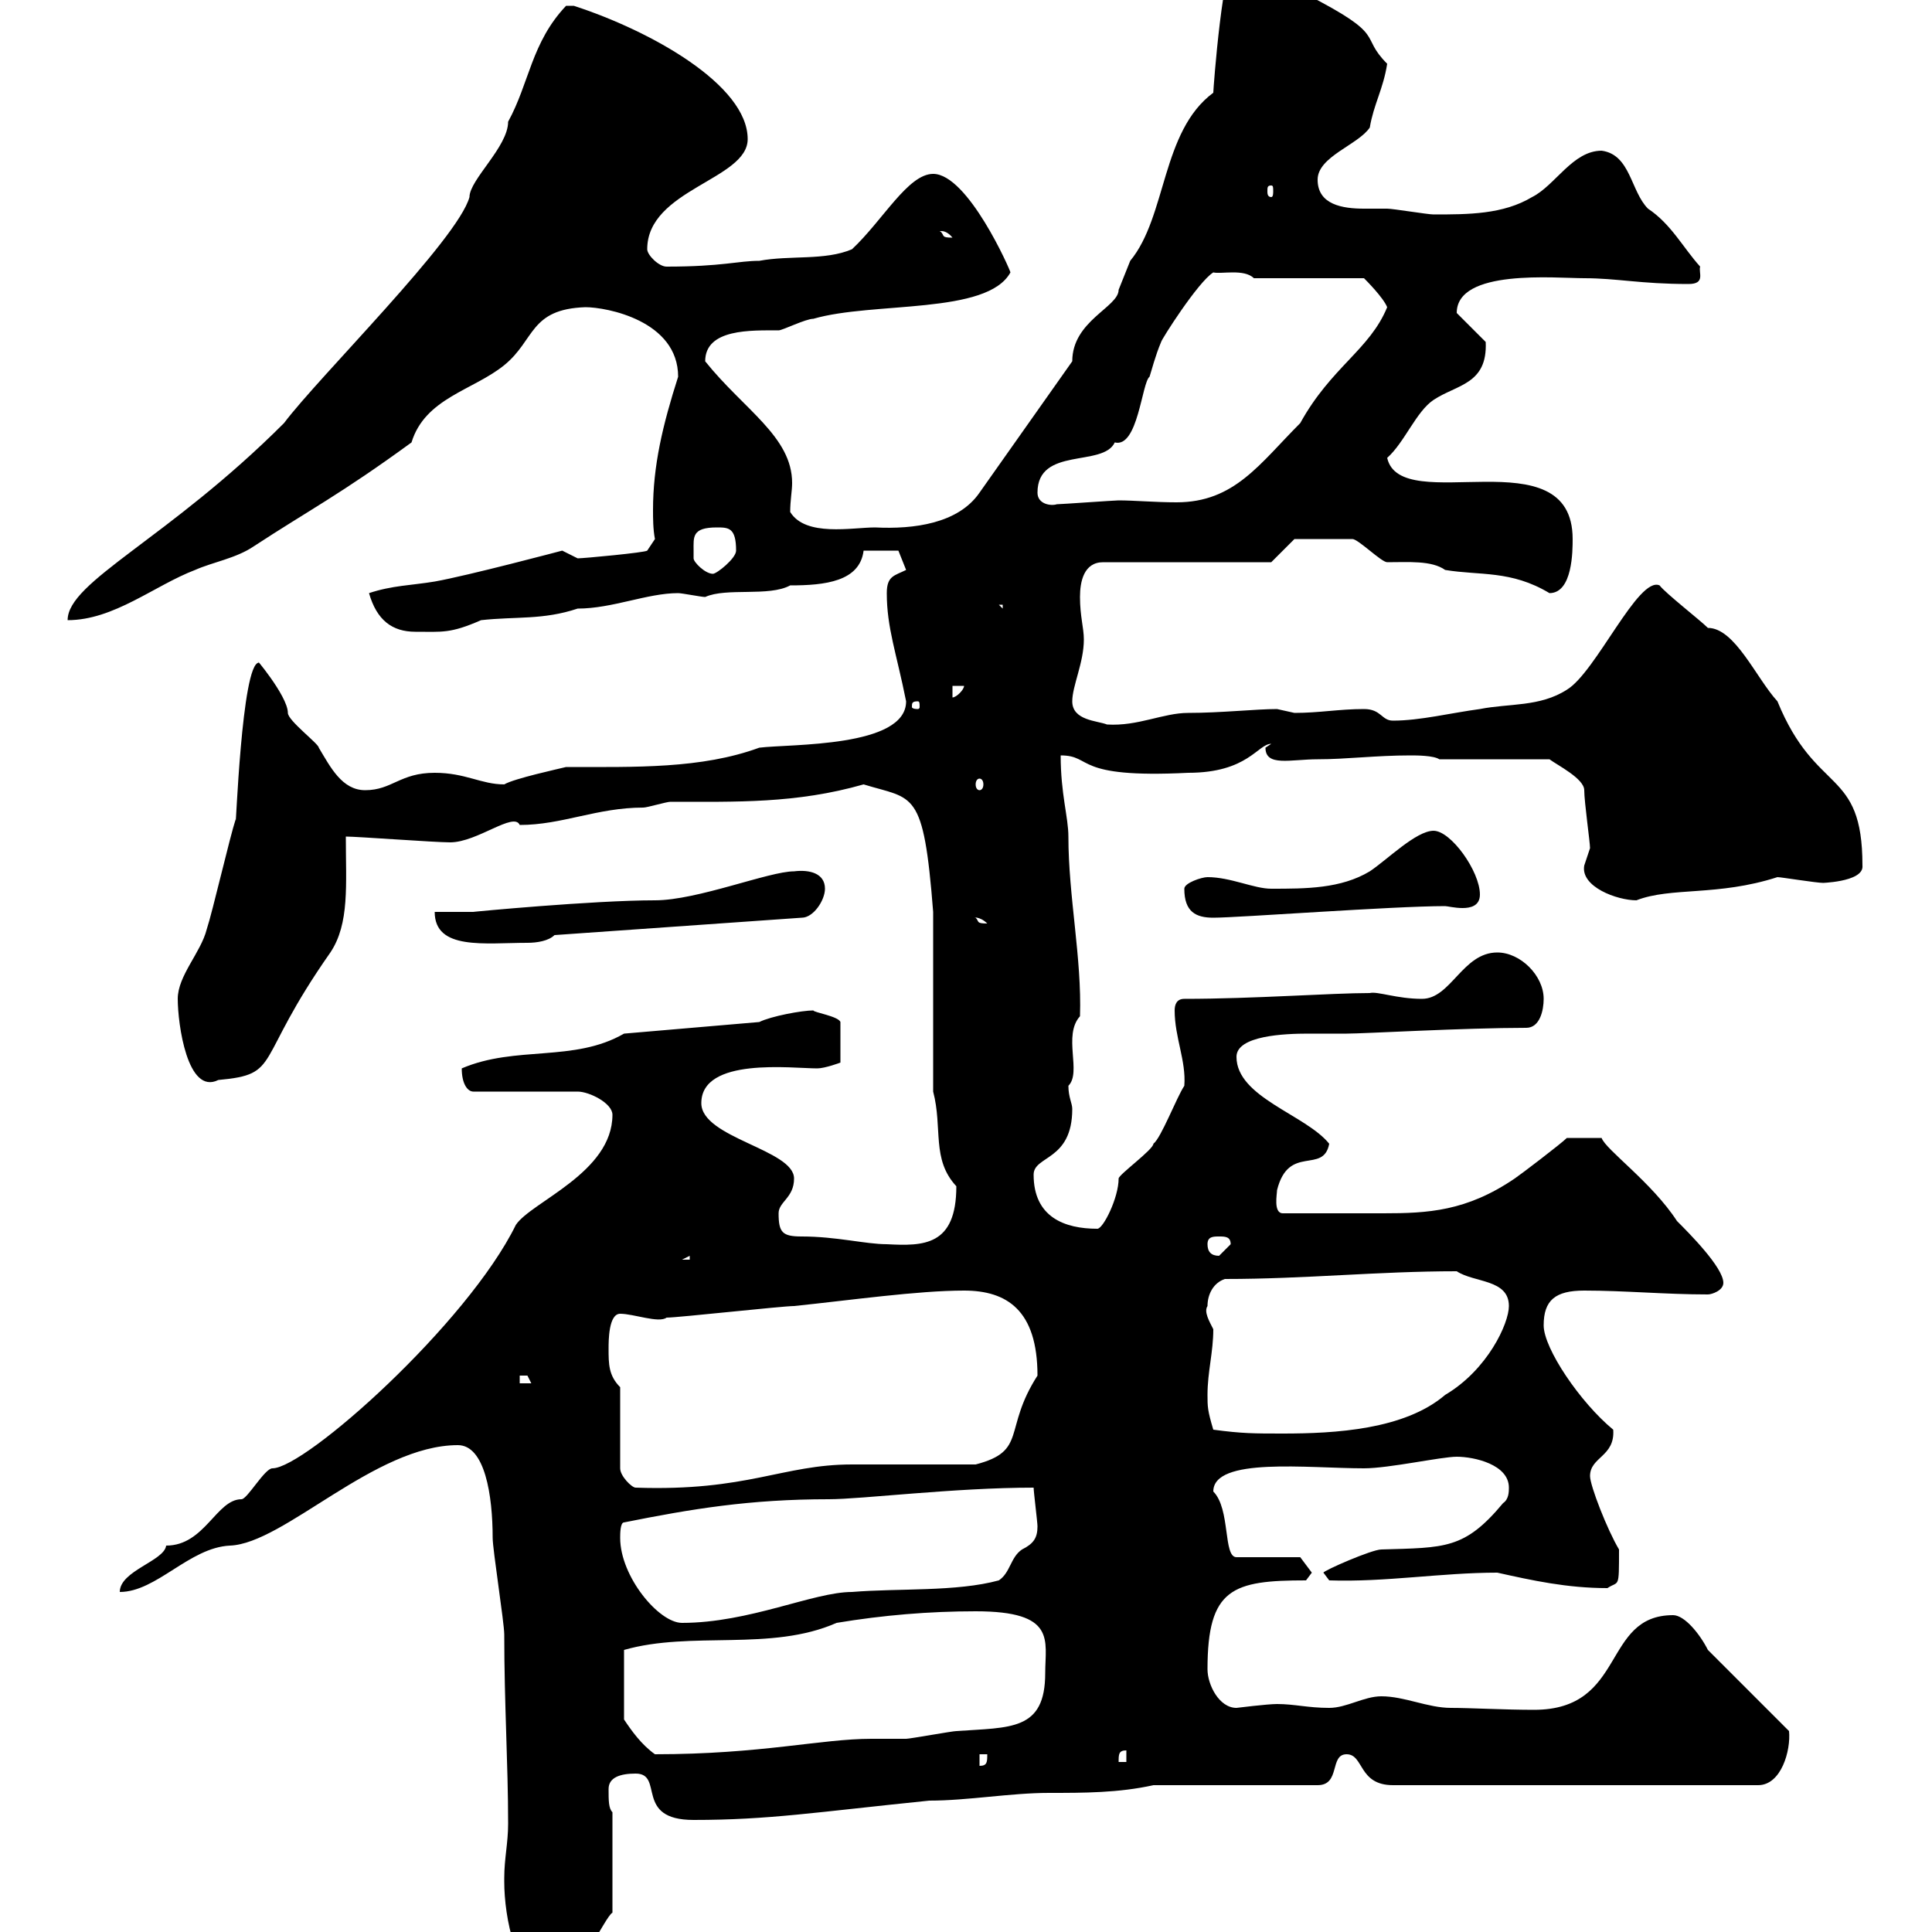 <svg xmlns="http://www.w3.org/2000/svg" xmlns:xlink="http://www.w3.org/1999/xlink" width="300" height="300"><path d="M78.30 291.60C78.30 291.60 78.30 292.20 78.30 292.20C78.30 297.60 80.10 307.80 85.50 307.80C89.70 307.80 93.90 297.60 95.10 297L95.10 281.40C94.50 280.80 94.50 279.60 94.50 277.80C94.50 276 96.30 275.40 98.70 275.40C103.20 275.40 98.40 282.60 107.70 282.60C119.40 282.60 126.60 281.40 144.30 279.60C150.30 279.60 156.90 278.40 162.90 278.40C168.30 278.40 173.70 278.40 179.10 277.20L204.60 277.20C208.20 277.20 206.40 272.40 209.10 272.40C211.80 272.40 210.90 277.20 216.30 277.20L273 277.20C276.60 277.20 278.10 271.80 277.80 268.80L265.20 256.20C264 253.80 261.60 250.80 259.80 250.80C248.70 250.80 252.60 265.50 238.20 265.50C233.70 265.50 228.30 265.20 225.30 265.20C221.70 265.20 218.10 263.40 214.50 263.40C211.80 263.40 209.10 265.20 206.40 265.20C203.10 265.20 201 264.60 198.30 264.60C196.80 264.60 192 265.20 192 265.20C189.30 265.20 187.50 261.60 187.50 259.20C187.50 246.60 191.40 245.40 202.80 245.40L203.70 244.20L201.90 241.80L192 241.80C189.90 241.80 191.10 234.30 188.40 231.60C188.40 226.20 203.10 228 211.80 228C215.70 228 223.80 226.20 226.20 226.20C228.90 226.20 234.30 227.40 234.30 231C234.30 231.60 234.30 232.80 233.40 233.40C227.40 240.60 224.40 240.30 214.50 240.60C213 240.60 205.50 243.90 205.50 244.20L206.40 245.40C215.10 245.70 223.80 244.20 232.50 244.20C237.90 245.40 243.30 246.60 249.60 246.60C251.40 245.40 251.40 246.90 251.40 240.60C249.60 237.60 246.90 230.70 246.90 229.20C246.90 226.20 250.80 226.20 250.50 222C245.40 217.80 239.70 209.40 239.70 205.80C239.70 201.90 241.50 200.40 246 200.40C252.30 200.40 258.60 201 265.20 201C265.80 201 267.60 200.40 267.60 199.20C267.60 196.80 262.20 191.40 260.40 189.60C256.50 183.60 249.30 178.50 248.70 176.70L243.30 176.70C242.40 177.60 236.10 182.40 235.20 183C227.70 188.10 221.70 188.40 214.80 188.40C210.30 188.40 205.80 188.40 199.20 188.40C197.70 188.40 198.30 185.40 198.30 184.80C200.10 177.60 205.50 182.40 206.40 177.60C202.80 173.10 192 170.40 192 164.10C192 160.80 199.50 160.50 203.10 160.50C205.50 160.50 207.60 160.50 209.10 160.50C211.80 160.50 227.40 159.60 237 159.60C239.10 159.60 239.70 156.90 239.70 155.10C239.70 151.50 236.10 147.90 232.50 147.90C227.10 147.90 225.30 155.10 220.80 155.10C216.90 155.10 213.90 153.90 212.70 154.20C206.70 154.20 194.70 155.10 183.90 155.10C182.70 155.10 182.40 156 182.40 156.90C182.40 161.10 184.20 164.70 183.90 168.60C182.70 170.40 180.30 176.70 179.10 177.60C179.10 178.50 173.70 182.40 173.70 183C173.70 186 171.30 190.80 170.40 190.80C165.30 190.80 160.50 189 160.50 182.40C160.50 179.40 166.50 180.30 166.50 172.20C166.50 171.30 165.90 170.40 165.90 168.60C168 166.50 165 160.80 167.70 157.80C168 148.80 165.90 139.20 165.90 129.90C165.90 126.90 164.70 123.30 164.70 117.30C169.80 117.30 166.50 120.90 184.50 120C193.80 120 195.30 115.50 197.40 115.50C197.40 115.50 196.50 116.10 196.50 116.10C196.50 119.10 200.40 117.90 204.60 117.90C209.10 117.90 213.60 117.30 219 117.30C219.90 117.30 222.60 117.30 223.50 117.90L240.60 117.90C241.80 118.80 246 120.90 246 122.70C246 124.50 246.90 130.80 246.90 131.70C246.90 131.70 246 134.40 246 134.40C245.40 137.70 251.10 139.80 254.10 139.80C259.50 137.70 266.70 139.20 276 136.20C276.60 136.20 282 137.10 283.20 137.10C282 137.10 289.50 137.10 289.20 134.40C289.20 119.10 282 123.60 276 108.90C272.70 105.30 269.40 97.50 265.20 97.50C264 96.30 258.60 92.10 257.70 90.90C254.40 89.40 247.80 104.40 243.30 107.10C239.10 109.80 234.30 109.20 229.80 110.10C225.30 110.70 220.50 111.90 216.30 111.90C214.50 111.90 214.50 110.10 211.80 110.10C207.90 110.10 204.90 110.70 201 110.70C201 110.70 198.30 110.10 198.30 110.10C195 110.10 189.60 110.70 184.50 110.70C180.60 110.70 176.70 112.80 171.90 112.50C170.40 111.90 166.50 111.90 166.50 108.90C166.50 106.50 168.30 102.90 168.30 99.30C168.30 97.50 167.70 95.70 167.70 92.70C167.70 90.30 168.30 87.30 171.30 87.30L197.40 87.30L201 83.70C202.50 83.70 209.10 83.70 210 83.70C210.90 83.70 214.50 87.30 215.40 87.30C218.70 87.30 222.30 87 224.40 88.50C229.80 89.40 234.60 88.50 240.60 92.10C244.20 92.10 244.20 85.50 244.20 83.70C244.20 67.50 217.50 80.40 215.40 71.10C218.10 68.70 219.90 63.90 222.60 62.10C226.20 59.70 231 59.70 230.70 53.10L226.20 48.60C226.20 41.70 241.50 43.20 246 43.20C251.10 43.20 254.70 44.10 262.20 44.10C264.90 44.10 263.70 42.30 264 41.40C261.30 38.40 259.50 34.80 255.90 32.40C253.20 29.70 253.20 24 248.70 23.40C244.20 23.40 241.50 28.80 237.90 30.60C233.40 33.30 228 33.30 222.60 33.30C221.70 33.30 216.30 32.40 215.40 32.40C214.80 32.40 213.30 32.40 211.80 32.40C208.50 32.40 204.60 31.80 204.60 27.90C204.60 24.30 210.90 22.50 212.70 19.80C213.30 16.20 214.80 13.80 215.40 9.90C210.90 5.40 215.70 5.70 202.80-0.90C198.90-3 197.70-8.40 192-7.20C189.90-6.60 188.40 13.80 188.40 14.40C180.30 20.40 181.20 33.60 175.50 40.50C175.50 40.50 173.70 45 173.70 45C173.70 47.70 166.50 49.80 166.50 56.10L152.10 76.50C148.80 81.30 141.90 82.20 135.90 81.90C132.30 81.90 125.10 83.40 122.70 79.50C122.70 77.70 123 76.20 123 75C123 67.80 115.50 63.60 109.50 56.10C109.50 51 116.70 51.30 120.90 51.30C121.50 51.30 125.10 49.50 126.30 49.50C135.60 46.80 153.30 48.90 156.90 42.30C156.90 42 150.30 27 144.90 27C141 27 137.10 34.20 132.30 38.70C128.10 40.50 122.70 39.60 117.90 40.50C114.60 40.50 112.20 41.40 103.50 41.40C102.30 41.40 100.50 39.60 100.50 38.70C100.50 29.40 116.10 27.90 116.10 21.60C116.10 13.20 101.10 4.80 89.10 0.90C89.10 0.90 89.10 0.90 87.90 0.90C82.50 6.60 82.20 12.90 78.90 18.90C78.90 22.80 72.90 27.90 72.90 30.60C71.10 37.20 49.50 58.50 44.10 65.70C26.10 83.70 10.50 90.30 10.50 96.30C17.70 96.30 24 90.90 30.30 88.50C33 87.30 36.60 86.70 39.30 84.90C48 79.20 52.80 76.80 63.90 68.70C66 61.80 73.50 60.60 78.30 56.70C83.10 52.80 82.20 48 90.90 47.70C94.20 47.70 105.30 49.80 105.30 58.50C102.90 66 101.40 72.30 101.40 79.20C101.40 80.40 101.40 82.20 101.70 83.70L100.50 85.50C100.20 85.80 90.60 86.70 89.70 86.70C89.70 86.70 87.30 85.50 87.30 85.50C87.30 85.50 72.60 89.40 67.50 90.30C63.90 90.90 60.90 90.90 57.30 92.10C58.50 96.30 60.90 98.10 64.50 98.10C68.70 98.10 69.90 98.40 74.70 96.30C80.10 95.70 84.30 96.30 89.70 94.50C95.10 94.50 100.50 92.10 105.30 92.10C105.90 92.10 108.90 92.70 109.50 92.70C112.80 91.20 119.40 92.70 122.70 90.90C128.10 90.90 133.50 90.30 134.10 85.50L139.50 85.50C139.50 85.50 140.70 88.50 140.70 88.50C138.90 89.40 137.70 89.40 137.70 92.10C137.70 97.50 139.20 101.40 140.70 108.90C140.70 116.10 122.70 115.50 117.90 116.10C108.90 119.40 98.70 119.10 87.90 119.10C86.70 119.40 79.80 120.90 78.30 121.80C74.70 121.80 72.30 120 67.50 120C62.10 120 60.90 122.70 56.70 122.70C53.10 122.70 51.30 119.10 49.50 116.10C49.50 115.50 44.70 111.90 44.70 110.70C44.70 108 39 101.40 40.20 102.90C37.50 102.90 36.60 129.90 36.60 127.20C35.70 129.90 33 141.60 32.10 144.30C31.20 147.90 27.60 151.50 27.60 155.10C27.60 159 29.10 170.10 33.90 167.70C43.80 166.80 39.30 165 51.30 147.90C54.30 143.40 53.70 137.40 53.70 129.90C55.50 129.90 67.50 130.80 69.90 130.80C74.10 130.80 79.80 126 80.70 128.10C87.30 128.10 92.70 125.40 99.90 125.40C100.50 125.40 103.50 124.50 104.10 124.50C114.30 124.50 123.60 124.80 134.10 121.80C141.90 124.20 143.40 122.40 144.90 141.60L144.90 169.50C146.40 175.20 144.60 180 148.50 184.20C148.50 193.50 143.40 193.50 137.70 193.20C134.40 193.20 129.90 192 124.50 192C121.50 192 120.90 191.40 120.90 188.40C120.90 186.60 123.30 186 123.30 183C123.30 178.50 108.90 176.70 108.90 171.30C108.90 164.10 123 165.90 126.90 165.90C128.10 165.90 130.50 165 130.50 165L130.50 158.70C130.20 157.80 126.30 157.20 126.30 156.90C124.50 156.90 119.70 157.80 117.90 158.70L96.90 160.50C89.10 165 80.10 162.30 71.70 165.90C71.70 168.30 72.60 169.50 73.50 169.50L89.70 169.50C91.50 169.50 95.10 171.30 95.10 173.10C95.10 182.10 82.50 186.60 80.10 190.20C72.60 205.50 47.40 228 42.30 228C41.10 228 38.40 232.80 37.50 232.80C33.60 232.80 31.80 240 25.80 240C25.50 242.40 18.60 243.90 18.60 247.20C24.30 247.20 29.40 240.30 35.70 240C44.10 239.70 58.20 224.40 71.10 224.40C75.30 224.40 76.50 232.20 76.50 238.80C76.50 240.60 78.30 252 78.30 253.80C78.30 264.60 78.90 273.90 78.90 283.20C78.90 286.20 78.30 288.60 78.30 291.60ZM152.10 272.40L153.30 272.40C153.30 273.60 153.30 274.20 152.10 274.20ZM174.90 271.80L174.90 273.60L173.70 273.60C173.70 272.40 173.70 271.80 174.90 271.80ZM151.50 250.20C164.10 250.20 162.30 254.70 162.30 259.80C162.30 268.80 156.90 268.20 148.50 268.80C147.90 268.80 141.30 270 140.70 270C139.20 270 137.10 270 135.30 270C127.50 270 118.20 272.40 101.70 272.40C99.60 270.90 98.10 268.80 96.90 267L96.90 256.20C107.40 253.20 119.70 256.50 129.90 252C137.10 250.80 144.30 250.20 151.50 250.20ZM96.30 238.80C96.30 238.20 96.30 236.40 96.90 236.40C107.40 234.30 116.40 232.80 128.70 232.80C133.80 232.80 148.20 231 160.50 231C160.50 231.60 161.10 236.40 161.10 237C161.10 238.80 160.50 239.70 158.70 240.60C156.90 241.80 156.90 244.20 155.10 245.40C148.50 247.20 139.50 246.60 132.30 247.20C126.30 247.20 116.40 252 105.90 252C102.30 252 96.30 244.80 96.30 238.80ZM96.30 215.40C94.50 213.60 94.50 211.80 94.50 209.40C94.50 208.20 94.50 204 96.30 204C98.40 204 102.30 205.50 103.50 204.60C105.30 204.60 121.50 202.80 123.30 202.80C132 201.90 142.50 200.40 149.70 200.40C156.30 200.40 161.10 203.40 161.10 213.60C155.70 222 159.60 225.30 151.50 227.40C148.50 227.40 135.30 227.40 132.30 227.40C121.50 227.40 116.10 231.60 98.70 231C98.10 231 96.30 229.20 96.30 228ZM188.40 222C187.50 219 187.50 218.40 187.50 216.60C187.50 213 188.40 210 188.40 206.40C187.80 205.20 186.90 203.70 187.50 202.80C187.50 201 188.40 199.20 190.20 198.60C202.80 198.60 213.90 197.40 226.20 197.40C228.90 199.20 234.30 198.60 234.30 202.80C234.30 205.50 231 212.70 224.40 216.60C218.10 222 207.30 222.60 199.20 222.60C194.70 222.60 192.90 222.60 188.40 222ZM80.70 213.60C80.70 213.60 80.70 213.60 81.90 213.60C81.90 213.60 82.50 214.80 82.50 214.80L80.70 214.80ZM107.10 195L107.10 195.60L105.90 195.60ZM187.50 193.20C187.50 192 188.40 192 189.30 192C190.20 192 191.10 192 191.10 193.20C191.10 193.20 189.30 195 189.30 195C188.10 195 187.50 194.40 187.50 193.20ZM67.50 141.60C67.50 147.60 75.30 146.40 81.90 146.40C83.40 146.40 85.20 146.10 86.10 145.20L124.50 142.50C126.30 142.50 128.10 139.80 128.10 138C128.10 135.60 125.70 135 123.30 135.30C119.40 135.30 108.30 139.80 101.70 139.80C92.10 139.80 73.20 141.60 73.50 141.60C72.90 141.60 68.10 141.60 67.50 141.60ZM151.50 142.50C150.90 142.50 152.10 142.20 153.30 143.40C151.50 143.40 152.10 143.10 151.50 142.50ZM183.90 138C183.90 141.60 185.70 142.50 188.40 142.50C192.30 142.50 216.30 140.70 224.40 140.70C224.70 140.70 225.90 141 227.10 141C228.30 141 229.80 140.70 229.80 138.90C229.80 135.30 225.30 129 222.60 129C219.90 129 215.40 133.50 212.70 135.30C208.20 138 202.80 138 197.40 138C194.70 138 191.10 136.20 187.50 136.20C186.60 136.20 183.90 137.10 183.90 138ZM152.10 120.90C152.40 120.90 152.70 121.20 152.70 121.80C152.70 122.40 152.40 122.70 152.10 122.70C151.80 122.70 151.50 122.40 151.50 121.80C151.50 121.20 151.80 120.90 152.10 120.90ZM142.50 108.90C142.80 108.90 142.80 109.20 142.80 109.80C142.80 109.80 142.80 110.10 142.50 110.10C141.60 110.10 141.60 109.80 141.60 109.80C141.60 109.20 141.60 108.90 142.50 108.90ZM147.90 106.50L149.70 106.50C149.70 107.10 148.50 108.30 147.90 108.30ZM155.10 93.90L155.70 93.90L155.70 94.50ZM107.70 85.50C107.70 83.40 107.40 81.90 111.30 81.90C113.10 81.90 114.30 81.90 114.30 85.50C114.30 86.70 111.30 89.10 110.70 89.10C109.50 89.10 107.70 87.30 107.70 86.70C107.70 86.70 107.70 85.50 107.70 85.50ZM161.10 76.50C161.10 69.30 171.30 72.60 173.10 68.70C176.70 69.60 177.30 59.40 178.50 58.50C178.80 57.60 179.40 55.20 180.30 53.10C180.30 52.80 186 43.80 188.40 42.30C189.60 42.60 193.20 41.70 194.70 43.20L211.80 43.20C212.10 43.50 214.80 46.20 215.40 47.70C212.70 54.30 206.70 57 201.90 65.70C195.60 72 191.70 78 182.70 78C179.40 78 176.10 77.70 173.70 77.70C173.10 77.70 164.70 78.30 164.10 78.30C163.20 78.60 161.10 78.30 161.10 76.50ZM146.10 36C145.50 36 146.70 35.40 147.90 36.90C146.10 36.90 146.70 36.60 146.10 36ZM197.40 28.80C197.70 28.80 197.70 29.10 197.70 29.70C197.70 30 197.70 30.60 197.40 30.60C196.80 30.60 196.80 30 196.80 29.70C196.80 29.10 196.80 28.80 197.40 28.80Z"/></svg>